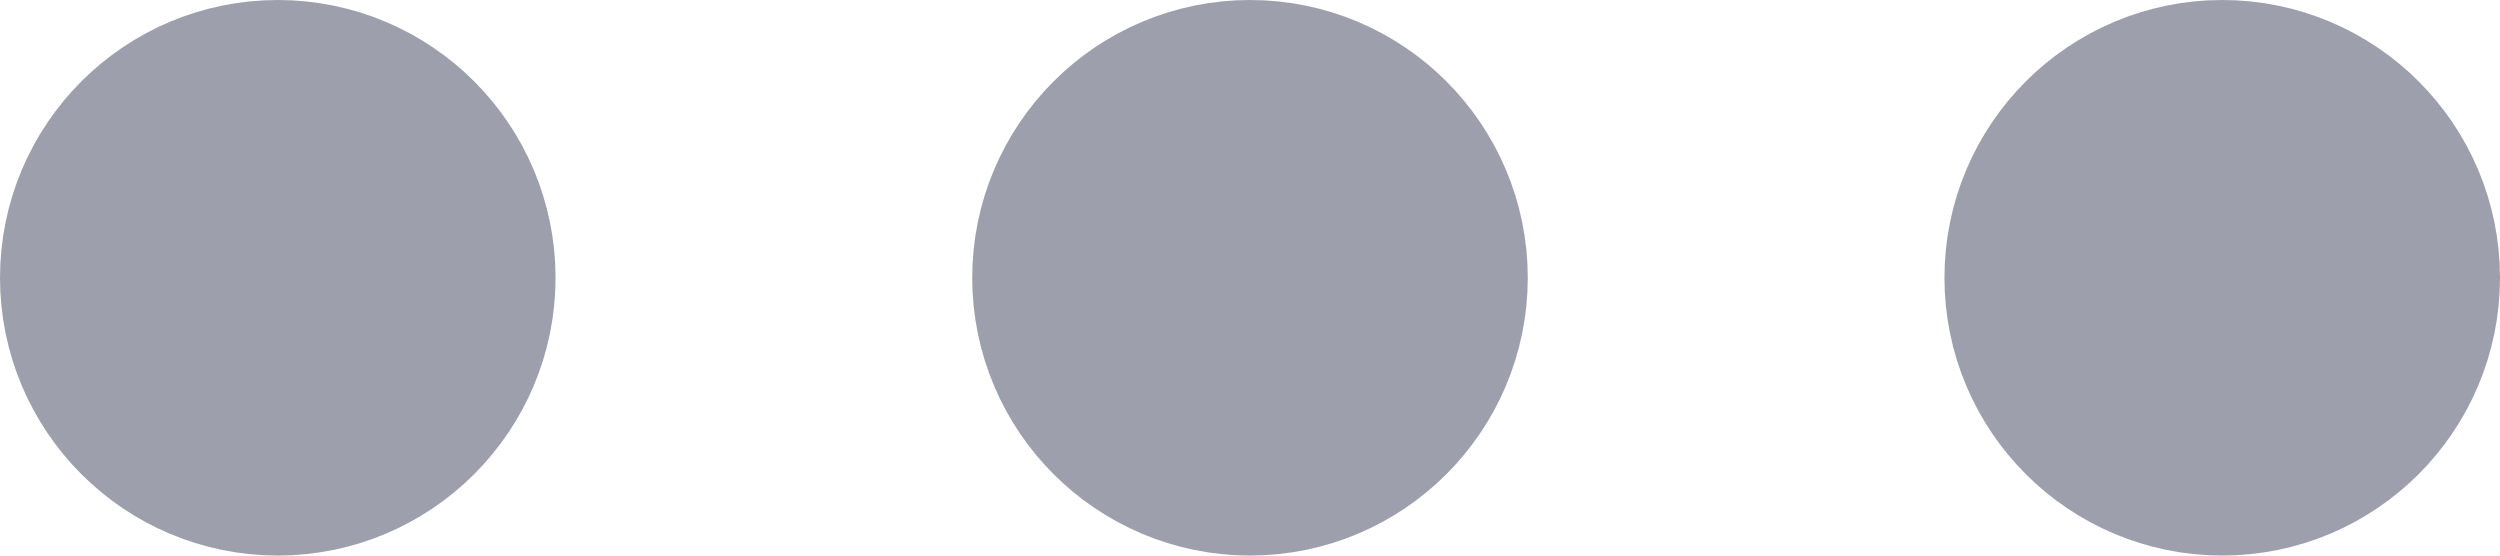 <?xml version="1.0" encoding="UTF-8" standalone="no"?>
<svg xmlns="http://www.w3.org/2000/svg" fill="none" height="4" viewBox="0 0 18 4" width="18">
        <path d="M9 3C9.552 3 10 2.552 10 2C10 1.448 9.552 1 9 1C8.448 1 8 1.448 8 2C8 2.552 8.448 3 9 3Z" stroke="#9DA0AC" stroke-linecap="round" stroke-linejoin="round" stroke-width="2"/>
        <path d="M16 3C16.552 3 17 2.552 17 2C17 1.448 16.552 1 16 1C15.448 1 15 1.448 15 2C15 2.552 15.448 3 16 3Z" stroke="#9DA0AC" stroke-linecap="round" stroke-linejoin="round" stroke-width="2"/>
        <path d="M2 3C2.552 3 3 2.552 3 2C3 1.448 2.552 1 2 1C1.448 1 1 1.448 1 2C1 2.552 1.448 3 2 3Z" stroke="#9DA0AC" stroke-linecap="round" stroke-linejoin="round" stroke-width="2"/>
</svg>

